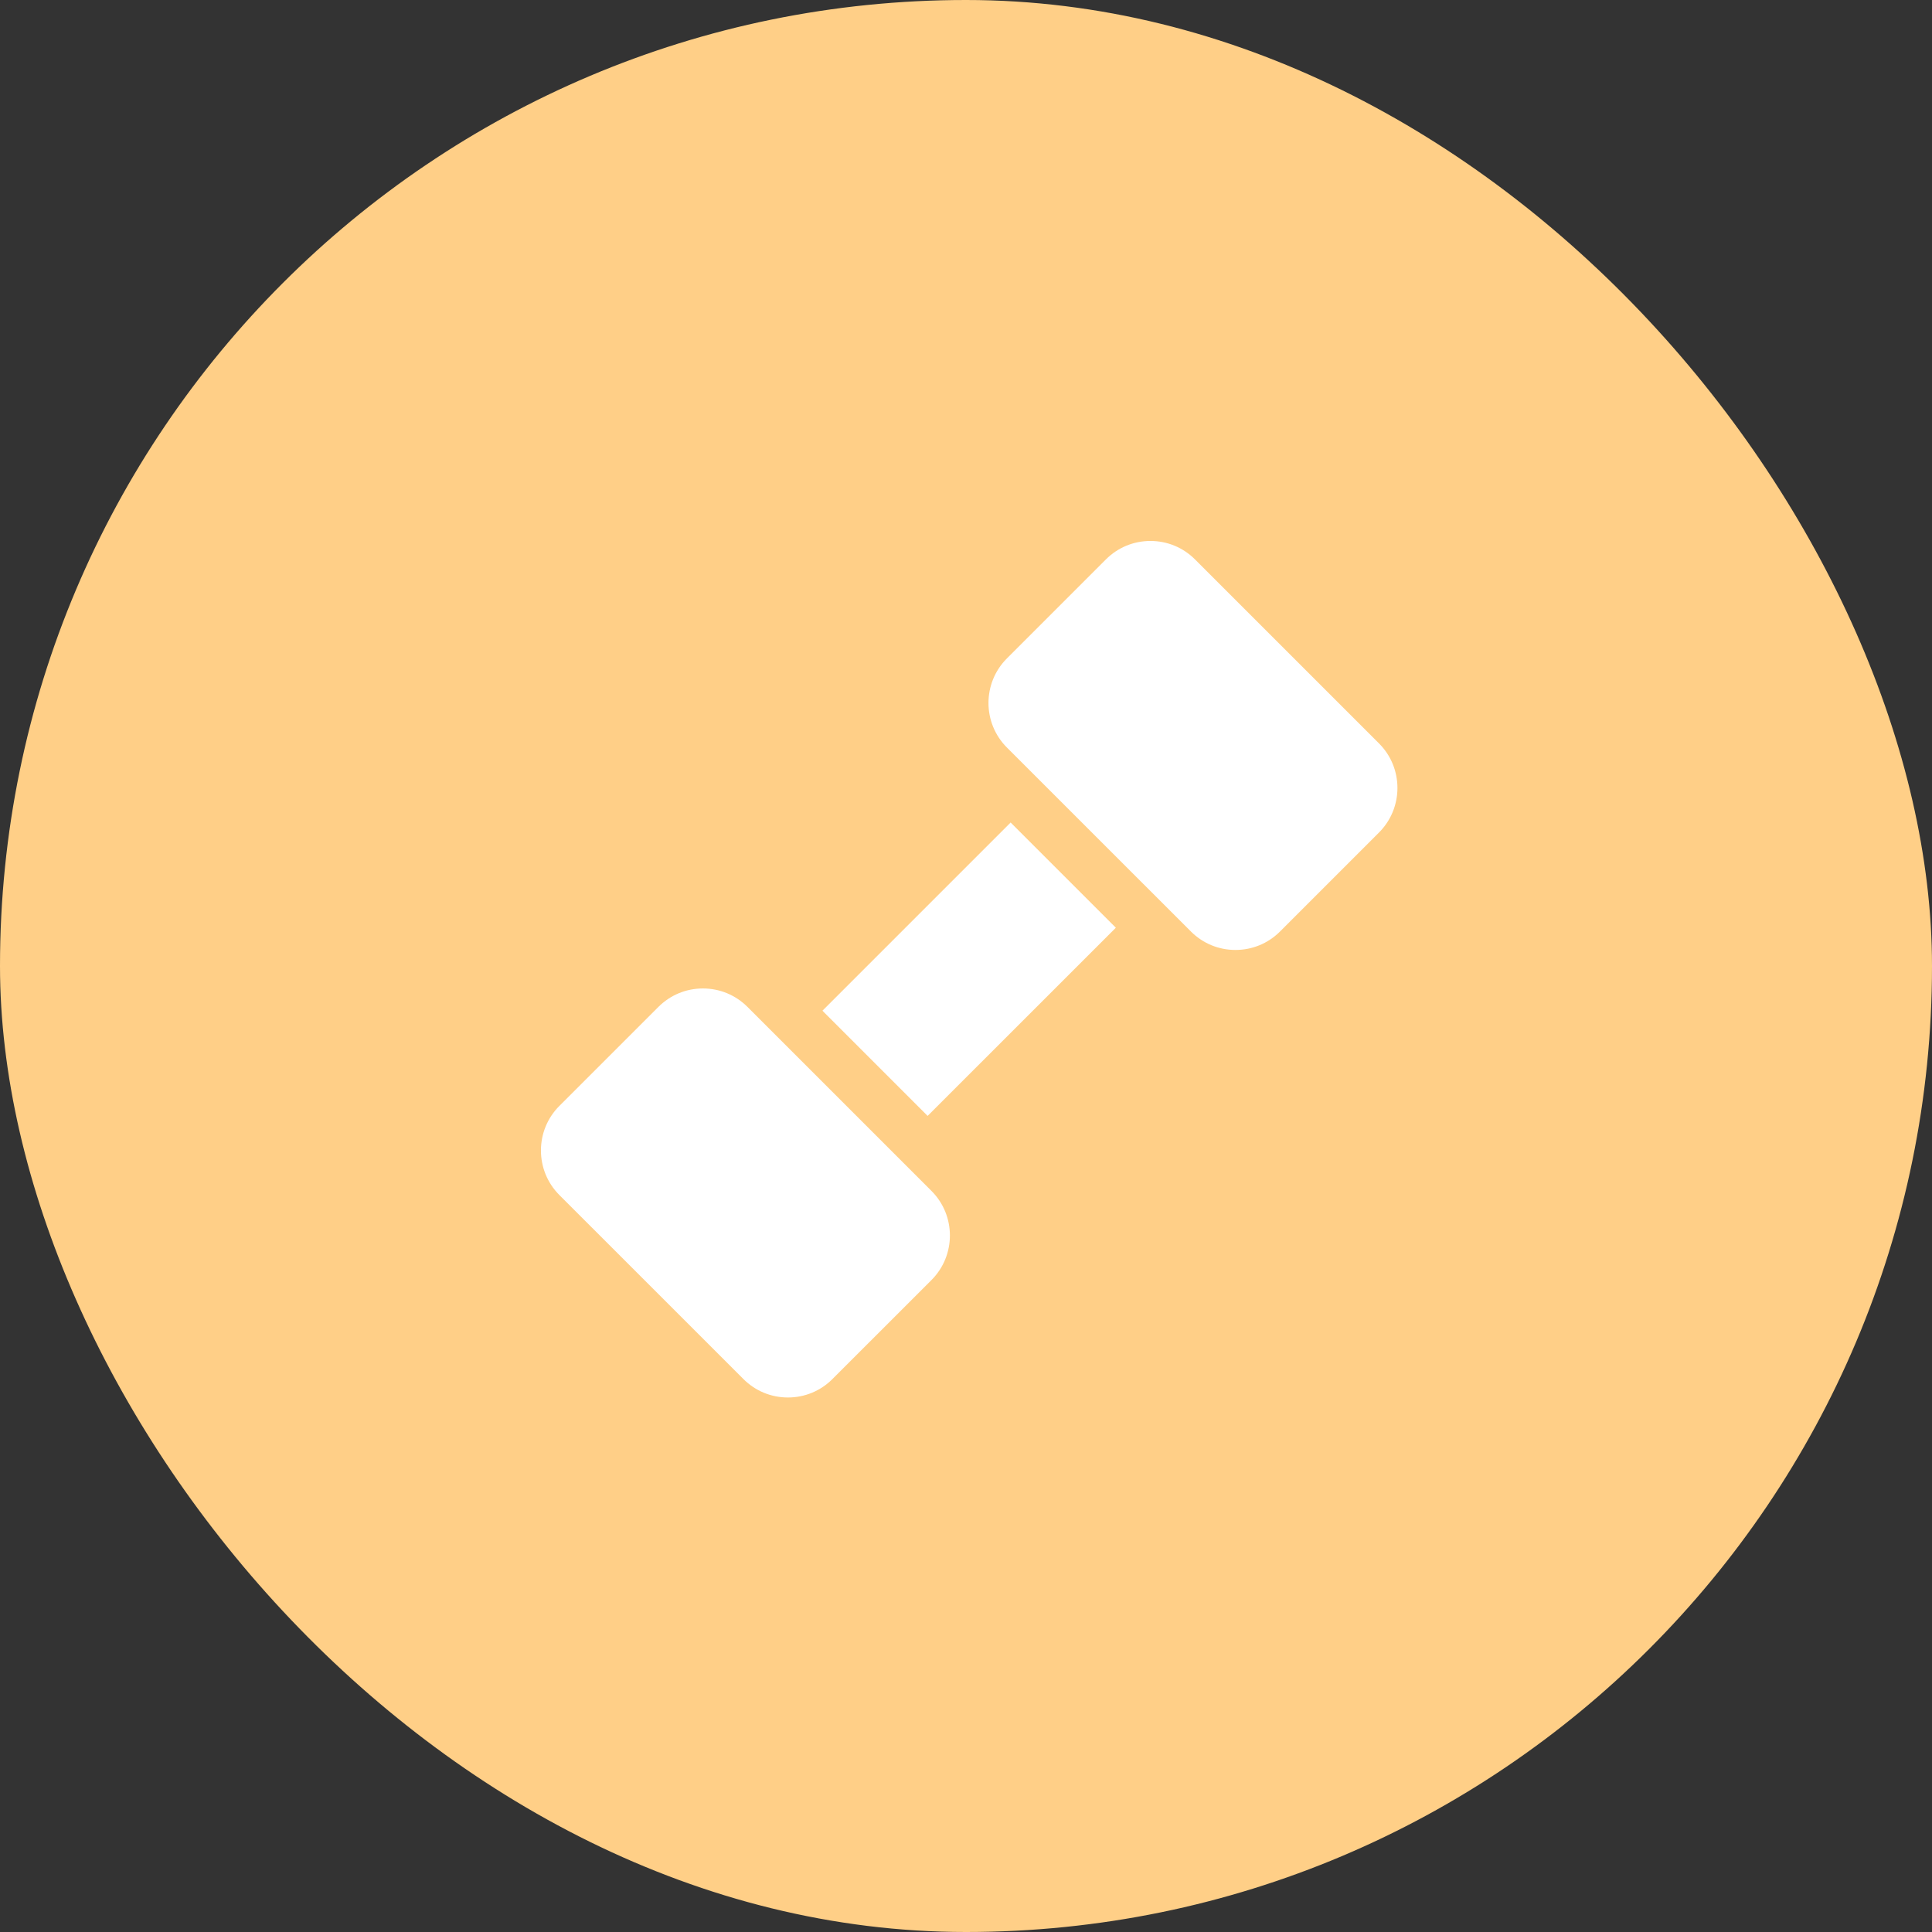 <svg width="59" height="59" viewBox="0 0 59 59" fill="none" xmlns="http://www.w3.org/2000/svg">
<rect x="0" y="0" width="59" height="59" fill="#333333" stroke="none"/>
<rect width="59" height="59" rx="29.5" fill="#FFCF87"/>
<path d="M25.116 30.865L30.863 25.118L34.076 28.331L28.328 34.078L25.116 30.865Z" fill="white"/>
<path d="M22.827 30.75C22.463 30.386 21.98 30.186 21.466 30.186C20.953 30.186 20.47 30.386 20.106 30.75L17.082 33.773C16.332 34.523 16.332 35.744 17.082 36.494L22.702 42.113C23.065 42.477 23.548 42.677 24.062 42.677C24.576 42.677 25.059 42.477 25.422 42.113L28.446 39.09C29.196 38.34 29.196 37.119 28.446 36.369L22.827 30.75Z" fill="white"/>
<path d="M36.493 17.083C36.13 16.72 35.647 16.52 35.133 16.52C34.619 16.52 34.136 16.72 33.773 17.083L30.749 20.107C29.999 20.857 29.999 22.078 30.749 22.828L36.369 28.447C36.732 28.81 37.215 29.01 37.729 29.01C38.243 29.01 38.726 28.81 39.089 28.447L42.113 25.423C42.863 24.673 42.863 23.453 42.113 22.703L36.493 17.083Z" fill="white"/>
</svg>
